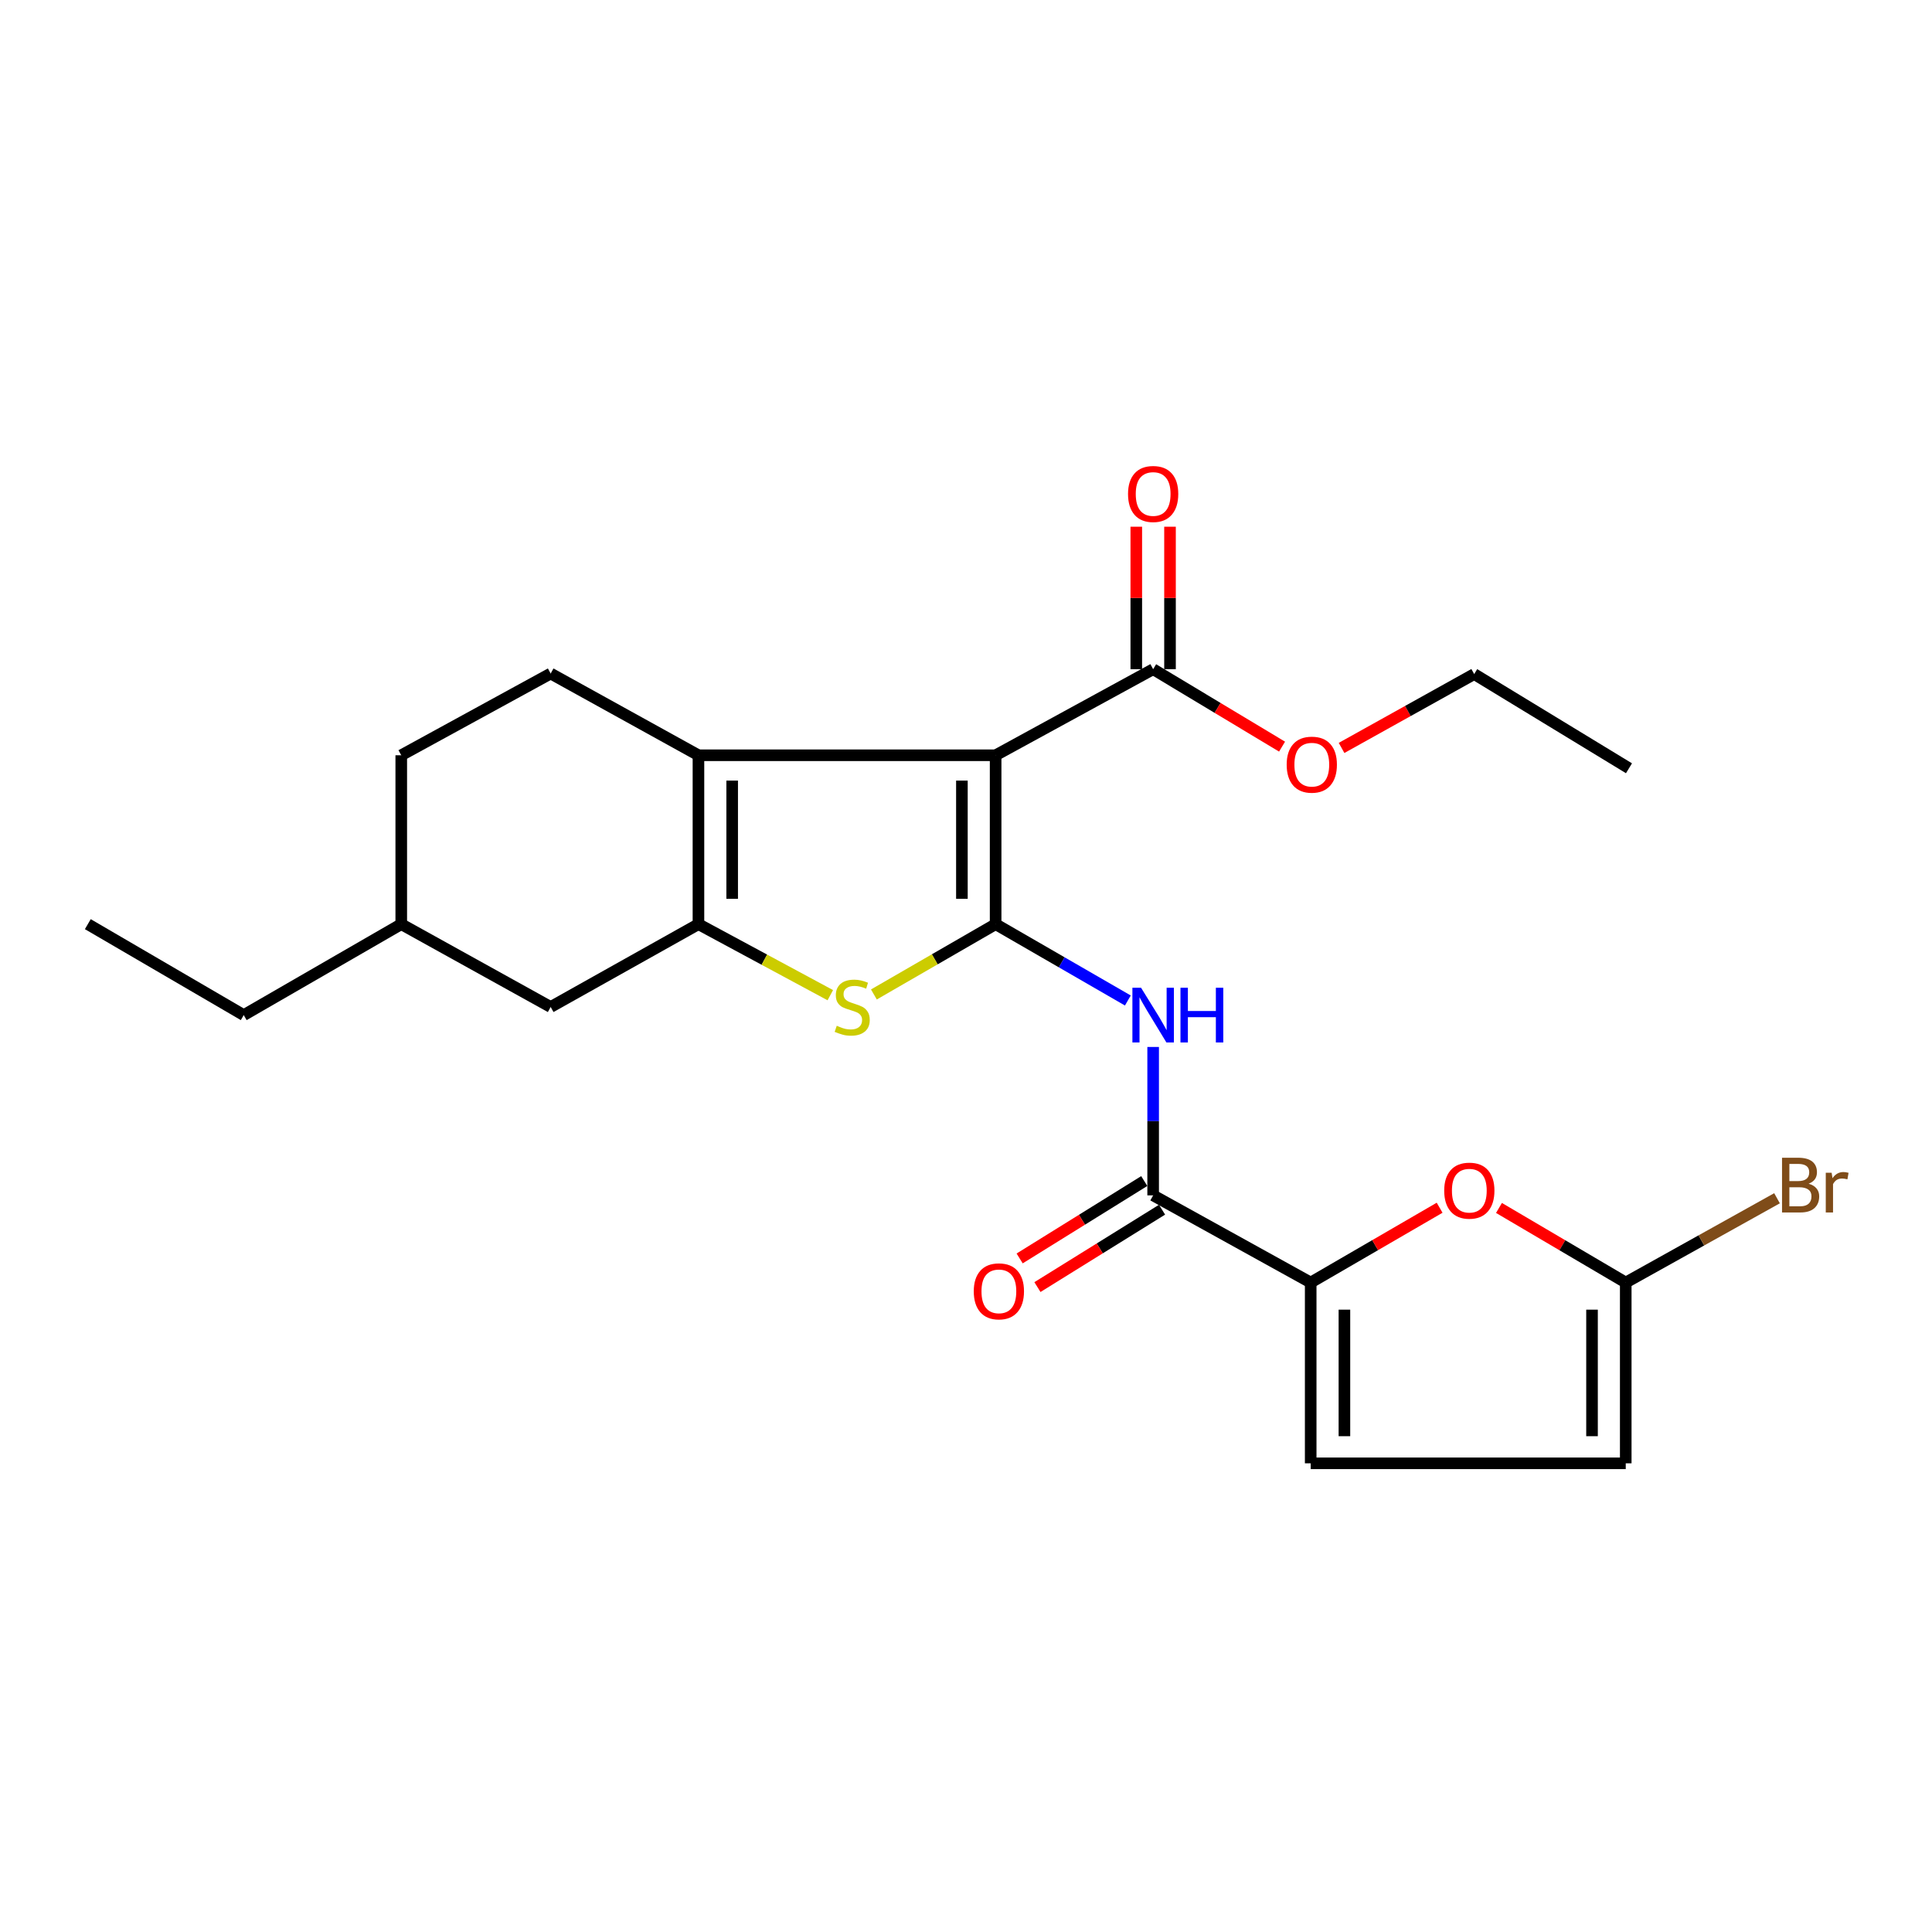 <?xml version='1.0' encoding='iso-8859-1'?>
<svg version='1.1' baseProfile='full'
              xmlns='http://www.w3.org/2000/svg'
                      xmlns:rdkit='http://www.rdkit.org/xml'
                      xmlns:xlink='http://www.w3.org/1999/xlink'
                  xml:space='preserve'
width='1000px' height='1000px' viewBox='0 0 1000 1000'>
<!-- END OF HEADER -->
<rect style='opacity:1.0;fill:#FFFFFF;stroke:none' width='1000' height='1000' x='0' y='0'> </rect>
<path class='bond-0' d='M 515.334,478.344 L 515.334,390.924' style='fill:none;fill-rule:evenodd;stroke:#000000;stroke-width:6px;stroke-linecap:butt;stroke-linejoin:miter;stroke-opacity:1' />
<path class='bond-0' d='M 497.879,465.231 L 497.879,404.037' style='fill:none;fill-rule:evenodd;stroke:#000000;stroke-width:6px;stroke-linecap:butt;stroke-linejoin:miter;stroke-opacity:1' />
<path class='bond-3' d='M 515.334,478.344 L 483.83,496.539' style='fill:none;fill-rule:evenodd;stroke:#000000;stroke-width:6px;stroke-linecap:butt;stroke-linejoin:miter;stroke-opacity:1' />
<path class='bond-3' d='M 483.83,496.539 L 452.325,514.734' style='fill:none;fill-rule:evenodd;stroke:#CCCC00;stroke-width:6px;stroke-linecap:butt;stroke-linejoin:miter;stroke-opacity:1' />
<path class='bond-4' d='M 515.334,478.344 L 549.555,498.1' style='fill:none;fill-rule:evenodd;stroke:#000000;stroke-width:6px;stroke-linecap:butt;stroke-linejoin:miter;stroke-opacity:1' />
<path class='bond-4' d='M 549.555,498.1 L 583.775,517.856' style='fill:none;fill-rule:evenodd;stroke:#0000FF;stroke-width:6px;stroke-linecap:butt;stroke-linejoin:miter;stroke-opacity:1' />
<path class='bond-1' d='M 515.334,390.924 L 361.517,390.924' style='fill:none;fill-rule:evenodd;stroke:#000000;stroke-width:6px;stroke-linecap:butt;stroke-linejoin:miter;stroke-opacity:1' />
<path class='bond-8' d='M 515.334,390.924 L 596.869,346.375' style='fill:none;fill-rule:evenodd;stroke:#000000;stroke-width:6px;stroke-linecap:butt;stroke-linejoin:miter;stroke-opacity:1' />
<path class='bond-12' d='M 361.517,390.924 L 285.025,348.615' style='fill:none;fill-rule:evenodd;stroke:#000000;stroke-width:6px;stroke-linecap:butt;stroke-linejoin:miter;stroke-opacity:1' />
<path class='bond-24' d='M 361.517,390.924 L 361.517,478.344' style='fill:none;fill-rule:evenodd;stroke:#000000;stroke-width:6px;stroke-linecap:butt;stroke-linejoin:miter;stroke-opacity:1' />
<path class='bond-24' d='M 378.972,404.037 L 378.972,465.231' style='fill:none;fill-rule:evenodd;stroke:#000000;stroke-width:6px;stroke-linecap:butt;stroke-linejoin:miter;stroke-opacity:1' />
<path class='bond-2' d='M 361.517,478.344 L 395.639,496.726' style='fill:none;fill-rule:evenodd;stroke:#000000;stroke-width:6px;stroke-linecap:butt;stroke-linejoin:miter;stroke-opacity:1' />
<path class='bond-2' d='M 395.639,496.726 L 429.762,515.107' style='fill:none;fill-rule:evenodd;stroke:#CCCC00;stroke-width:6px;stroke-linecap:butt;stroke-linejoin:miter;stroke-opacity:1' />
<path class='bond-13' d='M 361.517,478.344 L 285.025,521.216' style='fill:none;fill-rule:evenodd;stroke:#000000;stroke-width:6px;stroke-linecap:butt;stroke-linejoin:miter;stroke-opacity:1' />
<path class='bond-6' d='M 596.869,541.907 L 596.869,580.315' style='fill:none;fill-rule:evenodd;stroke:#0000FF;stroke-width:6px;stroke-linecap:butt;stroke-linejoin:miter;stroke-opacity:1' />
<path class='bond-6' d='M 596.869,580.315 L 596.869,618.722' style='fill:none;fill-rule:evenodd;stroke:#000000;stroke-width:6px;stroke-linecap:butt;stroke-linejoin:miter;stroke-opacity:1' />
<path class='bond-5' d='M 678.413,663.843 L 596.869,618.722' style='fill:none;fill-rule:evenodd;stroke:#000000;stroke-width:6px;stroke-linecap:butt;stroke-linejoin:miter;stroke-opacity:1' />
<path class='bond-7' d='M 678.413,663.843 L 711.779,644.482' style='fill:none;fill-rule:evenodd;stroke:#000000;stroke-width:6px;stroke-linecap:butt;stroke-linejoin:miter;stroke-opacity:1' />
<path class='bond-7' d='M 711.779,644.482 L 745.146,625.121' style='fill:none;fill-rule:evenodd;stroke:#FF0000;stroke-width:6px;stroke-linecap:butt;stroke-linejoin:miter;stroke-opacity:1' />
<path class='bond-10' d='M 678.413,663.843 L 678.413,757.411' style='fill:none;fill-rule:evenodd;stroke:#000000;stroke-width:6px;stroke-linecap:butt;stroke-linejoin:miter;stroke-opacity:1' />
<path class='bond-10' d='M 695.868,677.878 L 695.868,743.376' style='fill:none;fill-rule:evenodd;stroke:#000000;stroke-width:6px;stroke-linecap:butt;stroke-linejoin:miter;stroke-opacity:1' />
<path class='bond-14' d='M 592.264,611.308 L 560.015,631.337' style='fill:none;fill-rule:evenodd;stroke:#000000;stroke-width:6px;stroke-linecap:butt;stroke-linejoin:miter;stroke-opacity:1' />
<path class='bond-14' d='M 560.015,631.337 L 527.767,651.366' style='fill:none;fill-rule:evenodd;stroke:#FF0000;stroke-width:6px;stroke-linecap:butt;stroke-linejoin:miter;stroke-opacity:1' />
<path class='bond-14' d='M 601.473,626.136 L 569.225,646.165' style='fill:none;fill-rule:evenodd;stroke:#000000;stroke-width:6px;stroke-linecap:butt;stroke-linejoin:miter;stroke-opacity:1' />
<path class='bond-14' d='M 569.225,646.165 L 536.976,666.194' style='fill:none;fill-rule:evenodd;stroke:#FF0000;stroke-width:6px;stroke-linecap:butt;stroke-linejoin:miter;stroke-opacity:1' />
<path class='bond-9' d='M 775.868,625.232 L 808.674,644.538' style='fill:none;fill-rule:evenodd;stroke:#FF0000;stroke-width:6px;stroke-linecap:butt;stroke-linejoin:miter;stroke-opacity:1' />
<path class='bond-9' d='M 808.674,644.538 L 841.481,663.843' style='fill:none;fill-rule:evenodd;stroke:#000000;stroke-width:6px;stroke-linecap:butt;stroke-linejoin:miter;stroke-opacity:1' />
<path class='bond-15' d='M 605.596,346.375 L 605.596,309.501' style='fill:none;fill-rule:evenodd;stroke:#000000;stroke-width:6px;stroke-linecap:butt;stroke-linejoin:miter;stroke-opacity:1' />
<path class='bond-15' d='M 605.596,309.501 L 605.596,272.628' style='fill:none;fill-rule:evenodd;stroke:#FF0000;stroke-width:6px;stroke-linecap:butt;stroke-linejoin:miter;stroke-opacity:1' />
<path class='bond-15' d='M 588.141,346.375 L 588.141,309.501' style='fill:none;fill-rule:evenodd;stroke:#000000;stroke-width:6px;stroke-linecap:butt;stroke-linejoin:miter;stroke-opacity:1' />
<path class='bond-15' d='M 588.141,309.501 L 588.141,272.628' style='fill:none;fill-rule:evenodd;stroke:#FF0000;stroke-width:6px;stroke-linecap:butt;stroke-linejoin:miter;stroke-opacity:1' />
<path class='bond-17' d='M 596.869,346.375 L 630.229,366.416' style='fill:none;fill-rule:evenodd;stroke:#000000;stroke-width:6px;stroke-linecap:butt;stroke-linejoin:miter;stroke-opacity:1' />
<path class='bond-17' d='M 630.229,366.416 L 663.59,386.456' style='fill:none;fill-rule:evenodd;stroke:#FF0000;stroke-width:6px;stroke-linecap:butt;stroke-linejoin:miter;stroke-opacity:1' />
<path class='bond-16' d='M 841.481,663.843 L 880.633,642.027' style='fill:none;fill-rule:evenodd;stroke:#000000;stroke-width:6px;stroke-linecap:butt;stroke-linejoin:miter;stroke-opacity:1' />
<path class='bond-16' d='M 880.633,642.027 L 919.785,620.211' style='fill:none;fill-rule:evenodd;stroke:#7F4C19;stroke-width:6px;stroke-linecap:butt;stroke-linejoin:miter;stroke-opacity:1' />
<path class='bond-26' d='M 841.481,663.843 L 841.481,757.411' style='fill:none;fill-rule:evenodd;stroke:#000000;stroke-width:6px;stroke-linecap:butt;stroke-linejoin:miter;stroke-opacity:1' />
<path class='bond-26' d='M 824.026,677.878 L 824.026,743.376' style='fill:none;fill-rule:evenodd;stroke:#000000;stroke-width:6px;stroke-linecap:butt;stroke-linejoin:miter;stroke-opacity:1' />
<path class='bond-11' d='M 678.413,757.411 L 841.481,757.411' style='fill:none;fill-rule:evenodd;stroke:#000000;stroke-width:6px;stroke-linecap:butt;stroke-linejoin:miter;stroke-opacity:1' />
<path class='bond-18' d='M 285.025,348.615 L 207.689,390.924' style='fill:none;fill-rule:evenodd;stroke:#000000;stroke-width:6px;stroke-linecap:butt;stroke-linejoin:miter;stroke-opacity:1' />
<path class='bond-19' d='M 285.025,521.216 L 207.689,478.344' style='fill:none;fill-rule:evenodd;stroke:#000000;stroke-width:6px;stroke-linecap:butt;stroke-linejoin:miter;stroke-opacity:1' />
<path class='bond-20' d='M 694.39,387.126 L 728.715,368.011' style='fill:none;fill-rule:evenodd;stroke:#FF0000;stroke-width:6px;stroke-linecap:butt;stroke-linejoin:miter;stroke-opacity:1' />
<path class='bond-20' d='M 728.715,368.011 L 763.04,348.896' style='fill:none;fill-rule:evenodd;stroke:#000000;stroke-width:6px;stroke-linecap:butt;stroke-linejoin:miter;stroke-opacity:1' />
<path class='bond-25' d='M 207.689,390.924 L 207.689,478.344' style='fill:none;fill-rule:evenodd;stroke:#000000;stroke-width:6px;stroke-linecap:butt;stroke-linejoin:miter;stroke-opacity:1' />
<path class='bond-21' d='M 207.689,478.344 L 126.155,525.415' style='fill:none;fill-rule:evenodd;stroke:#000000;stroke-width:6px;stroke-linecap:butt;stroke-linejoin:miter;stroke-opacity:1' />
<path class='bond-22' d='M 763.04,348.896 L 843.159,397.654' style='fill:none;fill-rule:evenodd;stroke:#000000;stroke-width:6px;stroke-linecap:butt;stroke-linejoin:miter;stroke-opacity:1' />
<path class='bond-23' d='M 126.155,525.415 L 45.455,478.344' style='fill:none;fill-rule:evenodd;stroke:#000000;stroke-width:6px;stroke-linecap:butt;stroke-linejoin:miter;stroke-opacity:1' />
<path  class='atom-4' d='M 433.102 530.936
Q 433.422 531.056, 434.742 531.616
Q 436.062 532.176, 437.502 532.536
Q 438.982 532.856, 440.422 532.856
Q 443.102 532.856, 444.662 531.576
Q 446.222 530.256, 446.222 527.976
Q 446.222 526.416, 445.422 525.456
Q 444.662 524.496, 443.462 523.976
Q 442.262 523.456, 440.262 522.856
Q 437.742 522.096, 436.222 521.376
Q 434.742 520.656, 433.662 519.136
Q 432.622 517.616, 432.622 515.056
Q 432.622 511.496, 435.022 509.296
Q 437.462 507.096, 442.262 507.096
Q 445.542 507.096, 449.262 508.656
L 448.342 511.736
Q 444.942 510.336, 442.382 510.336
Q 439.622 510.336, 438.102 511.496
Q 436.582 512.616, 436.622 514.576
Q 436.622 516.096, 437.382 517.016
Q 438.182 517.936, 439.302 518.456
Q 440.462 518.976, 442.382 519.576
Q 444.942 520.376, 446.462 521.176
Q 447.982 521.976, 449.062 523.616
Q 450.182 525.216, 450.182 527.976
Q 450.182 531.896, 447.542 534.016
Q 444.942 536.096, 440.582 536.096
Q 438.062 536.096, 436.142 535.536
Q 434.262 535.016, 432.022 534.096
L 433.102 530.936
' fill='#CCCC00'/>
<path  class='atom-5' d='M 590.609 511.255
L 599.889 526.255
Q 600.809 527.735, 602.289 530.415
Q 603.769 533.095, 603.849 533.255
L 603.849 511.255
L 607.609 511.255
L 607.609 539.575
L 603.729 539.575
L 593.769 523.175
Q 592.609 521.255, 591.369 519.055
Q 590.169 516.855, 589.809 516.175
L 589.809 539.575
L 586.129 539.575
L 586.129 511.255
L 590.609 511.255
' fill='#0000FF'/>
<path  class='atom-5' d='M 611.009 511.255
L 614.849 511.255
L 614.849 523.295
L 629.329 523.295
L 629.329 511.255
L 633.169 511.255
L 633.169 539.575
L 629.329 539.575
L 629.329 526.495
L 614.849 526.495
L 614.849 539.575
L 611.009 539.575
L 611.009 511.255
' fill='#0000FF'/>
<path  class='atom-8' d='M 747.519 616.28
Q 747.519 609.48, 750.879 605.68
Q 754.239 601.88, 760.519 601.88
Q 766.799 601.88, 770.159 605.68
Q 773.519 609.48, 773.519 616.28
Q 773.519 623.16, 770.119 627.08
Q 766.719 630.96, 760.519 630.96
Q 754.279 630.96, 750.879 627.08
Q 747.519 623.2, 747.519 616.28
M 760.519 627.76
Q 764.839 627.76, 767.159 624.88
Q 769.519 621.96, 769.519 616.28
Q 769.519 610.72, 767.159 607.92
Q 764.839 605.08, 760.519 605.08
Q 756.199 605.08, 753.839 607.88
Q 751.519 610.68, 751.519 616.28
Q 751.519 622, 753.839 624.88
Q 756.199 627.76, 760.519 627.76
' fill='#FF0000'/>
<path  class='atom-15' d='M 504.021 668.393
Q 504.021 661.593, 507.381 657.793
Q 510.741 653.993, 517.021 653.993
Q 523.301 653.993, 526.661 657.793
Q 530.021 661.593, 530.021 668.393
Q 530.021 675.273, 526.621 679.193
Q 523.221 683.073, 517.021 683.073
Q 510.781 683.073, 507.381 679.193
Q 504.021 675.313, 504.021 668.393
M 517.021 679.873
Q 521.341 679.873, 523.661 676.993
Q 526.021 674.073, 526.021 668.393
Q 526.021 662.833, 523.661 660.033
Q 521.341 657.193, 517.021 657.193
Q 512.701 657.193, 510.341 659.993
Q 508.021 662.793, 508.021 668.393
Q 508.021 674.113, 510.341 676.993
Q 512.701 679.873, 517.021 679.873
' fill='#FF0000'/>
<path  class='atom-16' d='M 583.869 255.679
Q 583.869 248.879, 587.229 245.079
Q 590.589 241.279, 596.869 241.279
Q 603.149 241.279, 606.509 245.079
Q 609.869 248.879, 609.869 255.679
Q 609.869 262.559, 606.469 266.479
Q 603.069 270.359, 596.869 270.359
Q 590.629 270.359, 587.229 266.479
Q 583.869 262.599, 583.869 255.679
M 596.869 267.159
Q 601.189 267.159, 603.509 264.279
Q 605.869 261.359, 605.869 255.679
Q 605.869 250.119, 603.509 247.319
Q 601.189 244.479, 596.869 244.479
Q 592.549 244.479, 590.189 247.279
Q 587.869 250.079, 587.869 255.679
Q 587.869 261.399, 590.189 264.279
Q 592.549 267.159, 596.869 267.159
' fill='#FF0000'/>
<path  class='atom-17' d='M 936.135 612.688
Q 938.855 613.448, 940.215 615.128
Q 941.615 616.768, 941.615 619.208
Q 941.615 623.128, 939.095 625.368
Q 936.615 627.568, 931.895 627.568
L 922.375 627.568
L 922.375 599.248
L 930.735 599.248
Q 935.575 599.248, 938.015 601.208
Q 940.455 603.168, 940.455 606.768
Q 940.455 611.048, 936.135 612.688
M 926.175 602.448
L 926.175 611.328
L 930.735 611.328
Q 933.535 611.328, 934.975 610.208
Q 936.455 609.048, 936.455 606.768
Q 936.455 602.448, 930.735 602.448
L 926.175 602.448
M 931.895 624.368
Q 934.655 624.368, 936.135 623.048
Q 937.615 621.728, 937.615 619.208
Q 937.615 616.888, 935.975 615.728
Q 934.375 614.528, 931.295 614.528
L 926.175 614.528
L 926.175 624.368
L 931.895 624.368
' fill='#7F4C19'/>
<path  class='atom-17' d='M 948.055 607.008
L 948.495 609.848
Q 950.655 606.648, 954.175 606.648
Q 955.295 606.648, 956.815 607.048
L 956.215 610.408
Q 954.495 610.008, 953.535 610.008
Q 951.855 610.008, 950.735 610.688
Q 949.655 611.328, 948.775 612.888
L 948.775 627.568
L 945.015 627.568
L 945.015 607.008
L 948.055 607.008
' fill='#7F4C19'/>
<path  class='atom-18' d='M 665.985 395.785
Q 665.985 388.985, 669.345 385.185
Q 672.705 381.385, 678.985 381.385
Q 685.265 381.385, 688.625 385.185
Q 691.985 388.985, 691.985 395.785
Q 691.985 402.665, 688.585 406.585
Q 685.185 410.465, 678.985 410.465
Q 672.745 410.465, 669.345 406.585
Q 665.985 402.705, 665.985 395.785
M 678.985 407.265
Q 683.305 407.265, 685.625 404.385
Q 687.985 401.465, 687.985 395.785
Q 687.985 390.225, 685.625 387.425
Q 683.305 384.585, 678.985 384.585
Q 674.665 384.585, 672.305 387.385
Q 669.985 390.185, 669.985 395.785
Q 669.985 401.505, 672.305 404.385
Q 674.665 407.265, 678.985 407.265
' fill='#FF0000'/>
</svg>
